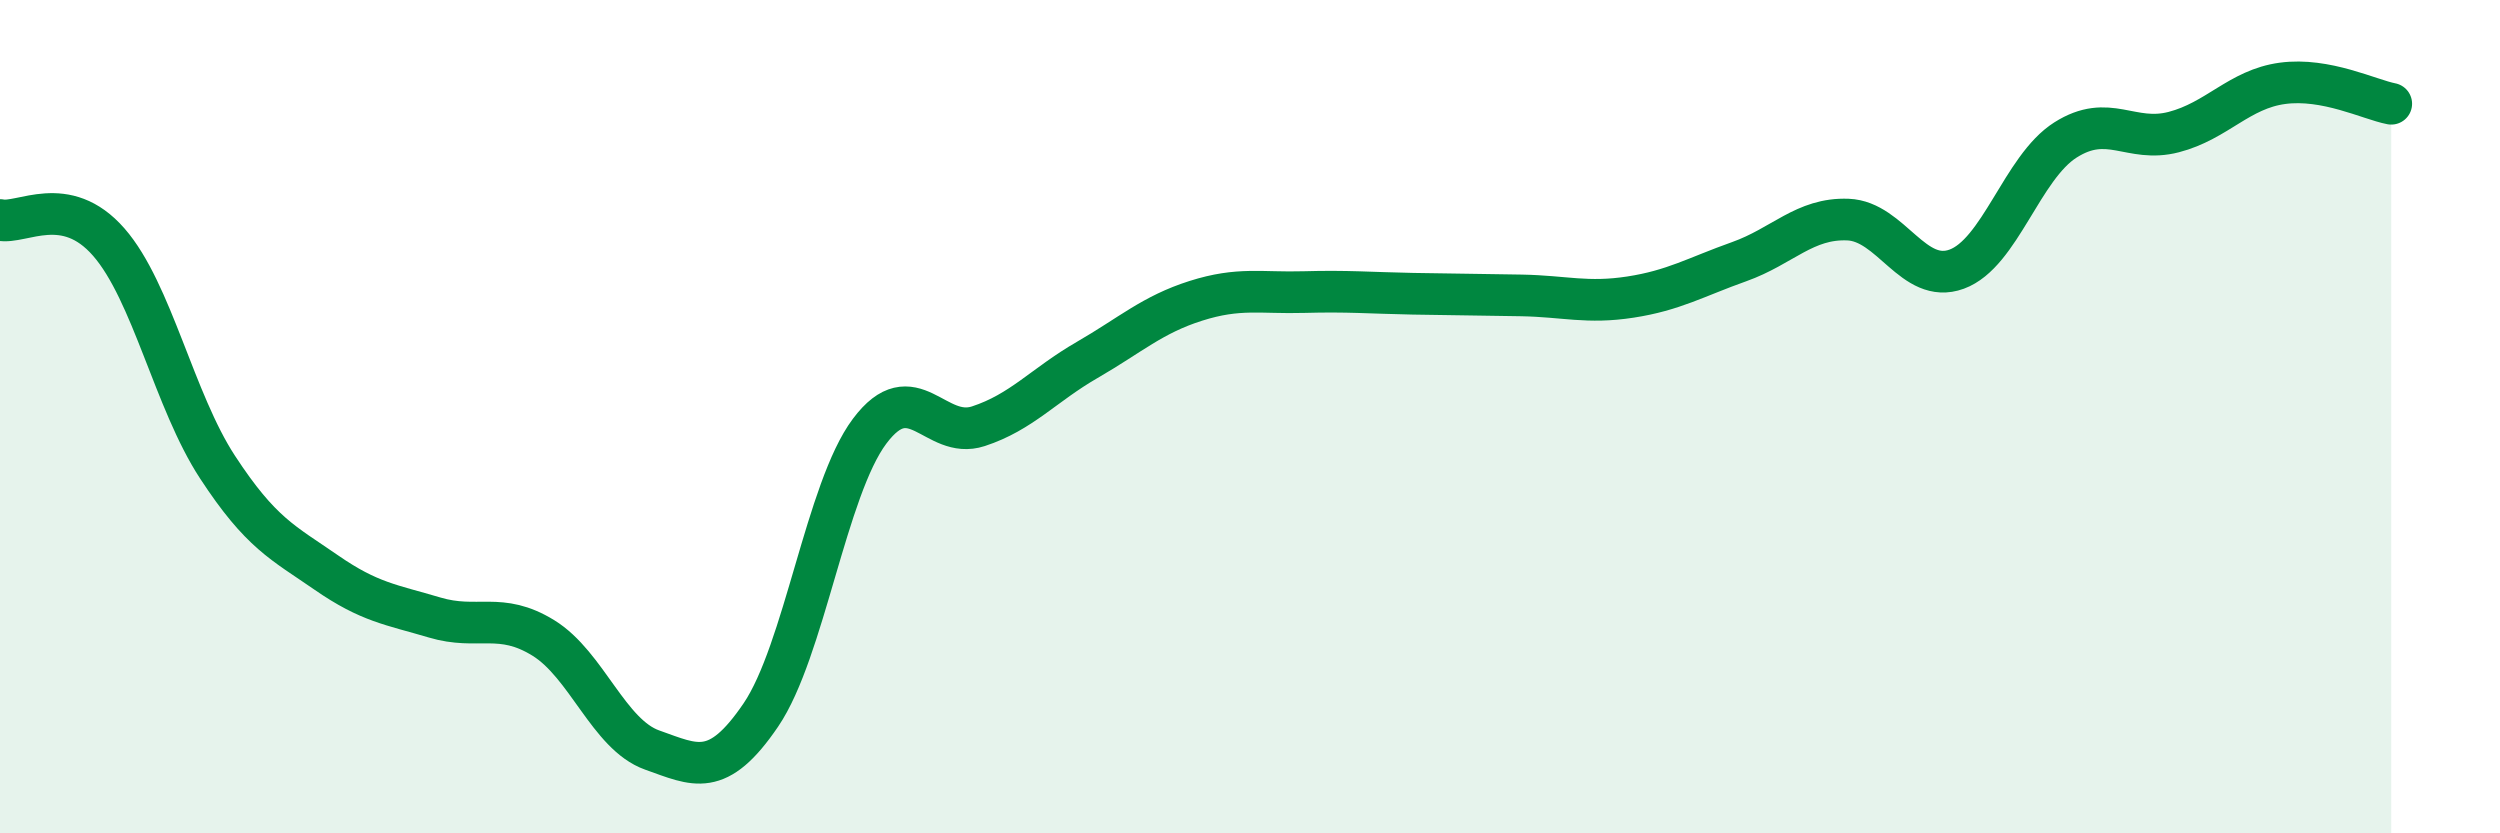 
    <svg width="60" height="20" viewBox="0 0 60 20" xmlns="http://www.w3.org/2000/svg">
      <path
        d="M 0,5.28 C 0.52,5.39 1.57,4.62 2.61,5.81 C 3.65,7 4.18,9.62 5.22,11.21 C 6.26,12.8 6.79,13.02 7.83,13.74 C 8.87,14.46 9.39,14.51 10.43,14.82 C 11.47,15.13 12,14.67 13.04,15.31 C 14.08,15.95 14.61,17.63 15.65,18 C 16.69,18.37 17.22,18.69 18.26,17.16 C 19.3,15.63 19.83,11.74 20.87,10.35 C 21.91,8.96 22.44,10.57 23.48,10.23 C 24.52,9.89 25.05,9.24 26.09,8.64 C 27.13,8.04 27.66,7.55 28.7,7.22 C 29.74,6.89 30.26,7.04 31.3,7.01 C 32.34,6.98 32.87,7.03 33.91,7.05 C 34.95,7.07 35.48,7.07 36.52,7.09 C 37.56,7.11 38.09,7.29 39.13,7.13 C 40.17,6.97 40.7,6.65 41.74,6.28 C 42.78,5.91 43.31,5.23 44.35,5.27 C 45.39,5.31 45.92,6.84 46.96,6.46 C 48,6.08 48.53,4.02 49.57,3.36 C 50.61,2.7 51.13,3.44 52.17,3.17 C 53.21,2.9 53.74,2.14 54.78,2 C 55.82,1.86 56.87,2.39 57.39,2.49L57.39 20L0 20Z"
        fill="#008740"
        opacity="0.1"
        stroke-linecap="round"
        stroke-linejoin="round"
      />
      <path
        d="M 0,5.28 C 0.52,5.39 1.57,4.62 2.61,5.81 C 3.65,7 4.18,9.62 5.22,11.21 C 6.26,12.8 6.79,13.02 7.83,13.74 C 8.87,14.46 9.39,14.51 10.43,14.82 C 11.47,15.13 12,14.67 13.04,15.31 C 14.08,15.95 14.61,17.63 15.65,18 C 16.69,18.37 17.22,18.69 18.26,17.16 C 19.3,15.63 19.83,11.74 20.87,10.35 C 21.91,8.96 22.44,10.57 23.48,10.23 C 24.52,9.89 25.05,9.24 26.09,8.64 C 27.13,8.04 27.66,7.55 28.7,7.22 C 29.74,6.89 30.26,7.04 31.3,7.01 C 32.34,6.98 32.87,7.03 33.91,7.05 C 34.95,7.07 35.48,7.07 36.52,7.09 C 37.56,7.11 38.09,7.29 39.13,7.13 C 40.17,6.97 40.7,6.65 41.74,6.28 C 42.78,5.91 43.31,5.23 44.35,5.27 C 45.39,5.31 45.92,6.84 46.96,6.46 C 48,6.08 48.53,4.02 49.57,3.36 C 50.61,2.7 51.13,3.44 52.17,3.17 C 53.21,2.9 53.74,2.14 54.78,2 C 55.82,1.86 56.87,2.39 57.39,2.49"
        stroke="#008740"
        stroke-width="1"
        fill="none"
        stroke-linecap="round"
        stroke-linejoin="round"
      />
    </svg>
  